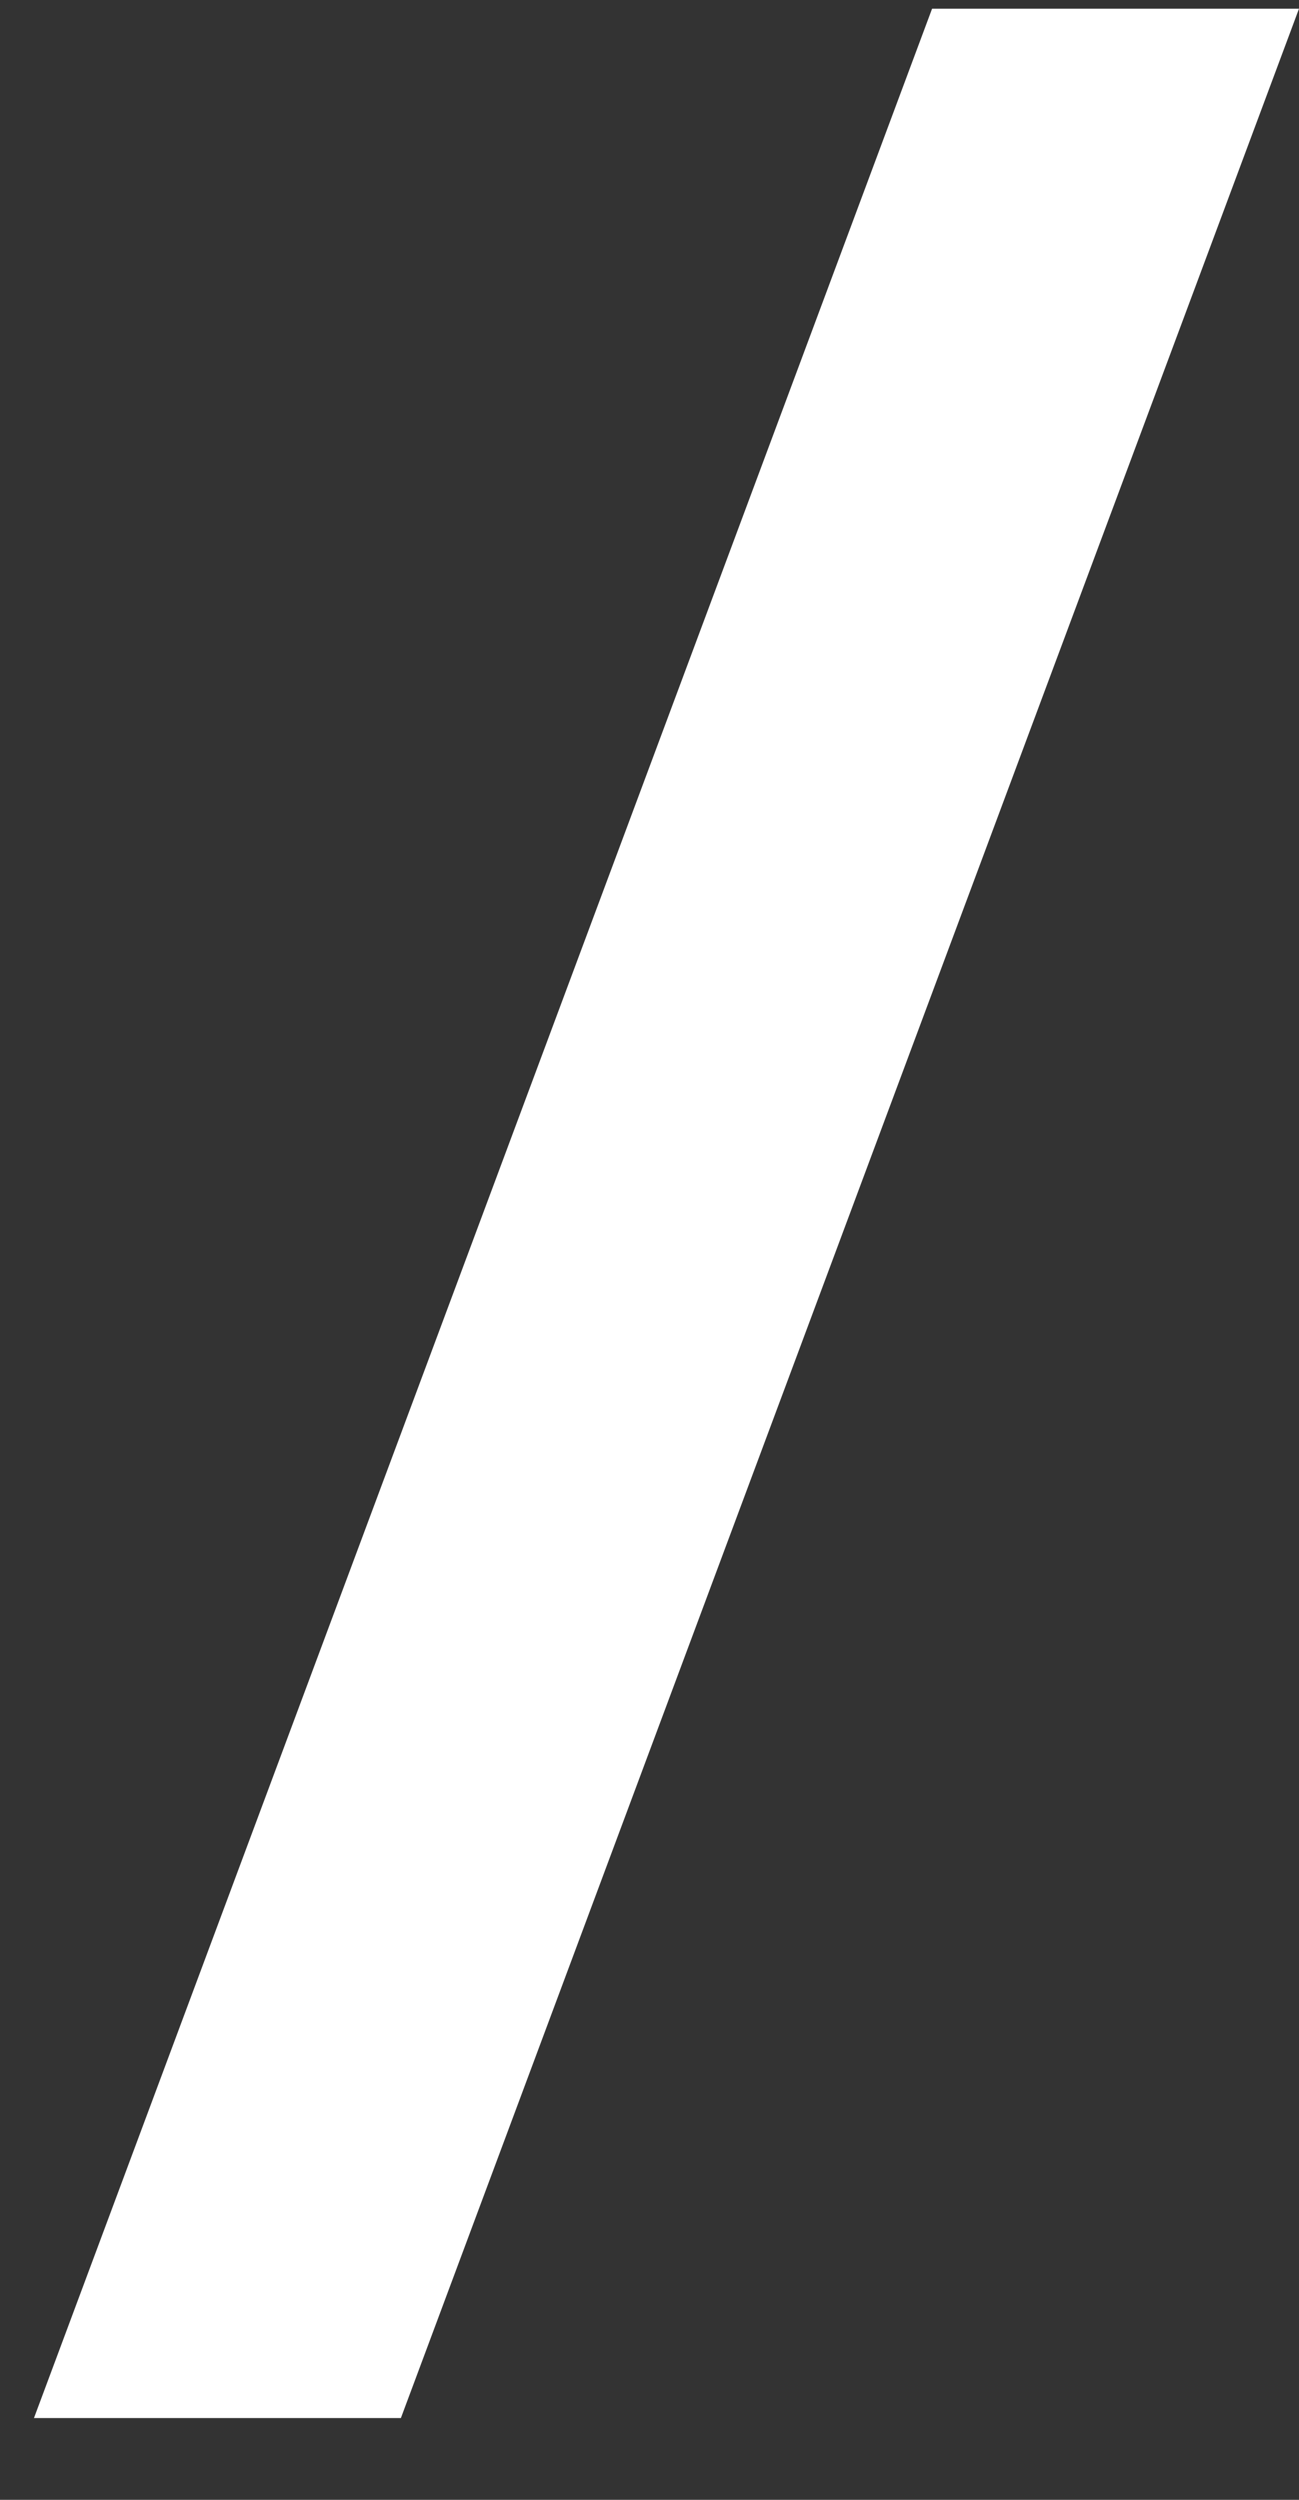 <svg xmlns="http://www.w3.org/2000/svg" width="13" height="25" viewBox="0 0 13 25"><rect x="0" y="0" width="13" height="25" fill="#333333" stroke="none"/><g><g><path fill="#fff" d="M9.328.087L.34 24.182h3.672L13 .087z"></path></g></g></svg>